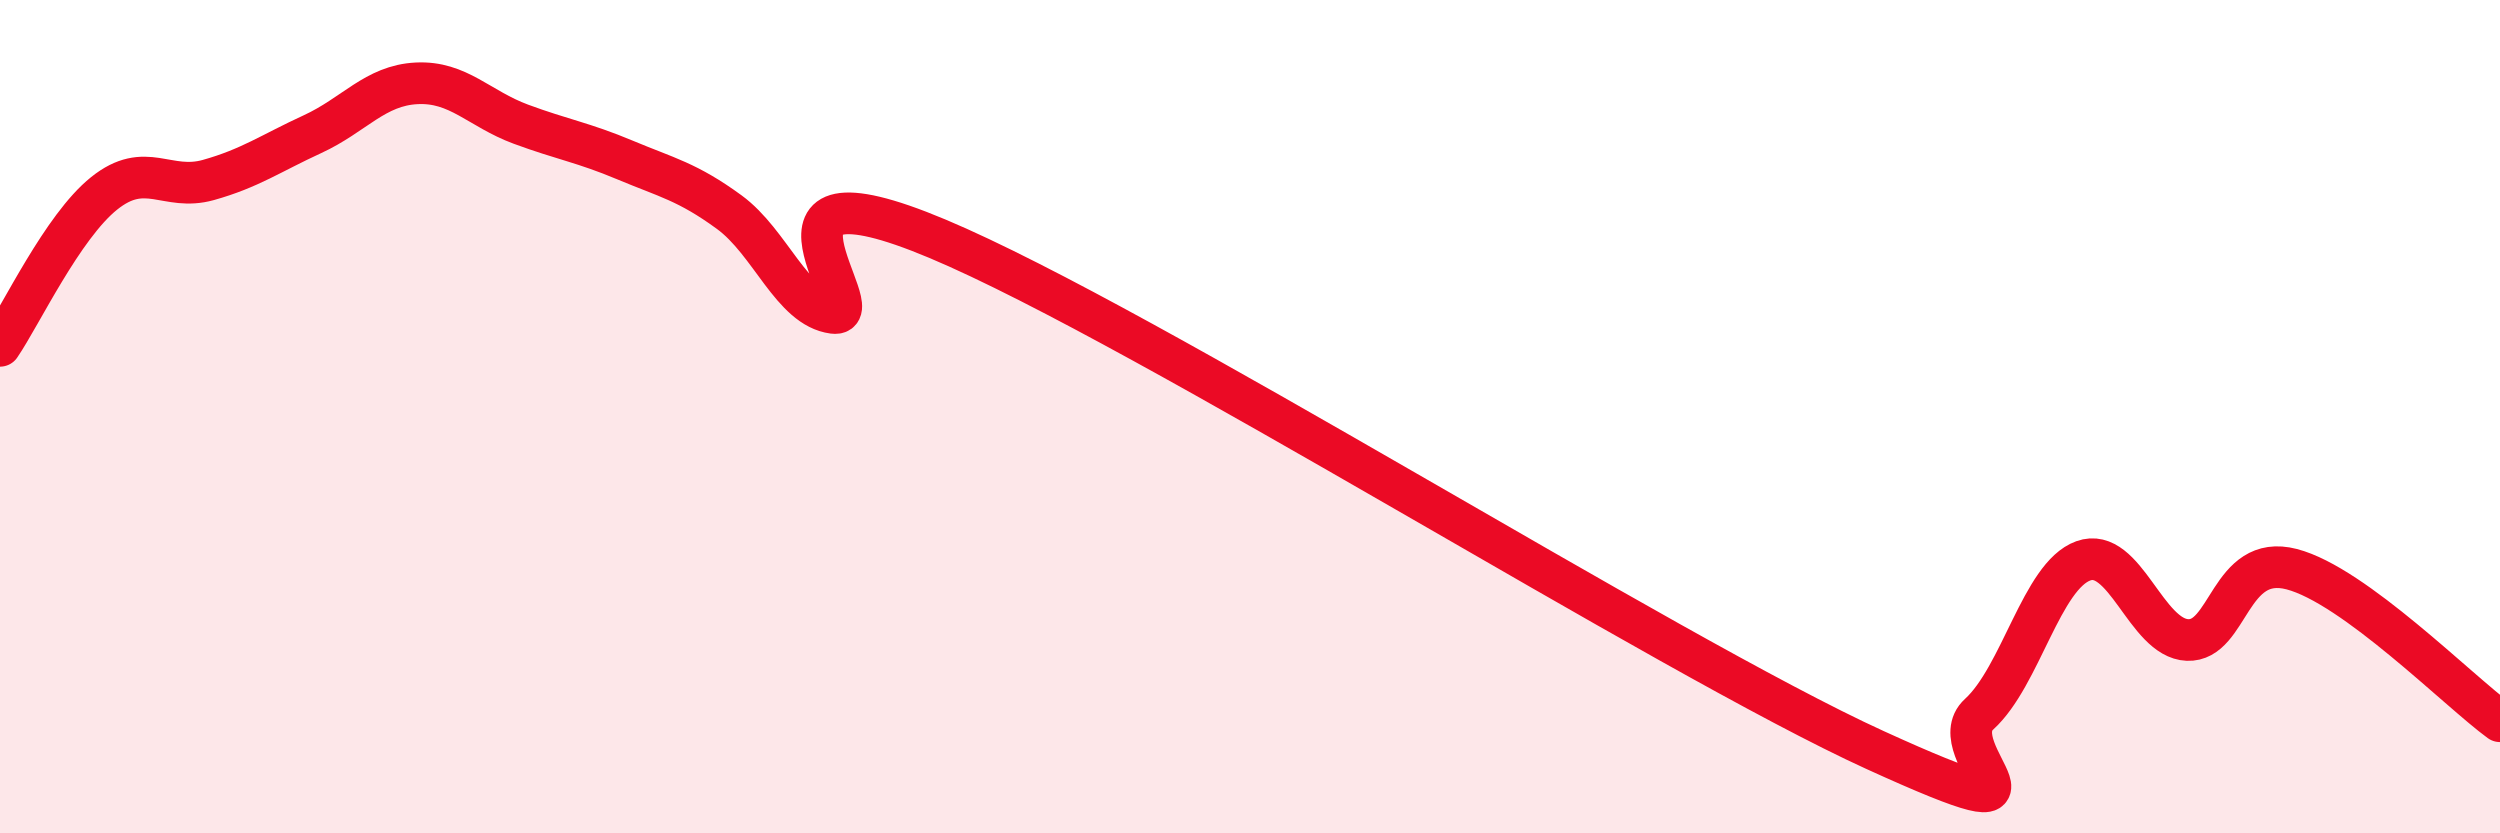 
    <svg width="60" height="20" viewBox="0 0 60 20" xmlns="http://www.w3.org/2000/svg">
      <path
        d="M 0,8.3 C 0.5,7.57 1.5,5.44 2.5,4.64 C 3.5,3.84 4,4.6 5,4.32 C 6,4.04 6.5,3.68 7.5,3.22 C 8.5,2.76 9,2.05 10,2 C 11,1.95 11.5,2.61 12.5,2.98 C 13.5,3.35 14,3.42 15,3.84 C 16,4.26 16.5,4.36 17.5,5.09 C 18.5,5.82 19,7.38 20,7.51 C 21,7.64 17.5,3.63 22.5,5.73 C 27.5,7.83 40,15.72 45,18 C 50,20.28 46.5,18.05 47.5,17.14 C 48.5,16.23 49,13.82 50,13.46 C 51,13.1 51.5,15.32 52.5,15.36 C 53.5,15.4 53.5,13.27 55,13.66 C 56.5,14.05 59,16.58 60,17.31L60 20L0 20Z"
        fill="#EB0A25"
        opacity="0.1"
        stroke-linecap="round"
        stroke-linejoin="round"
      />
      <path
        d="M 0,8.3 C 0.5,7.57 1.5,5.44 2.5,4.64 C 3.5,3.84 4,4.6 5,4.32 C 6,4.04 6.5,3.68 7.5,3.22 C 8.5,2.76 9,2.05 10,2 C 11,1.95 11.5,2.61 12.5,2.98 C 13.5,3.35 14,3.42 15,3.84 C 16,4.26 16.5,4.36 17.5,5.09 C 18.5,5.82 19,7.38 20,7.51 C 21,7.64 17.5,3.63 22.5,5.73 C 27.5,7.83 40,15.72 45,18 C 50,20.28 46.5,18.05 47.5,17.14 C 48.5,16.23 49,13.82 50,13.46 C 51,13.1 51.5,15.32 52.5,15.36 C 53.5,15.4 53.5,13.27 55,13.66 C 56.5,14.05 59,16.58 60,17.31"
        stroke="#EB0A25"
        stroke-width="1"
        fill="none"
        stroke-linecap="round"
        stroke-linejoin="round"
      />
    </svg>
  